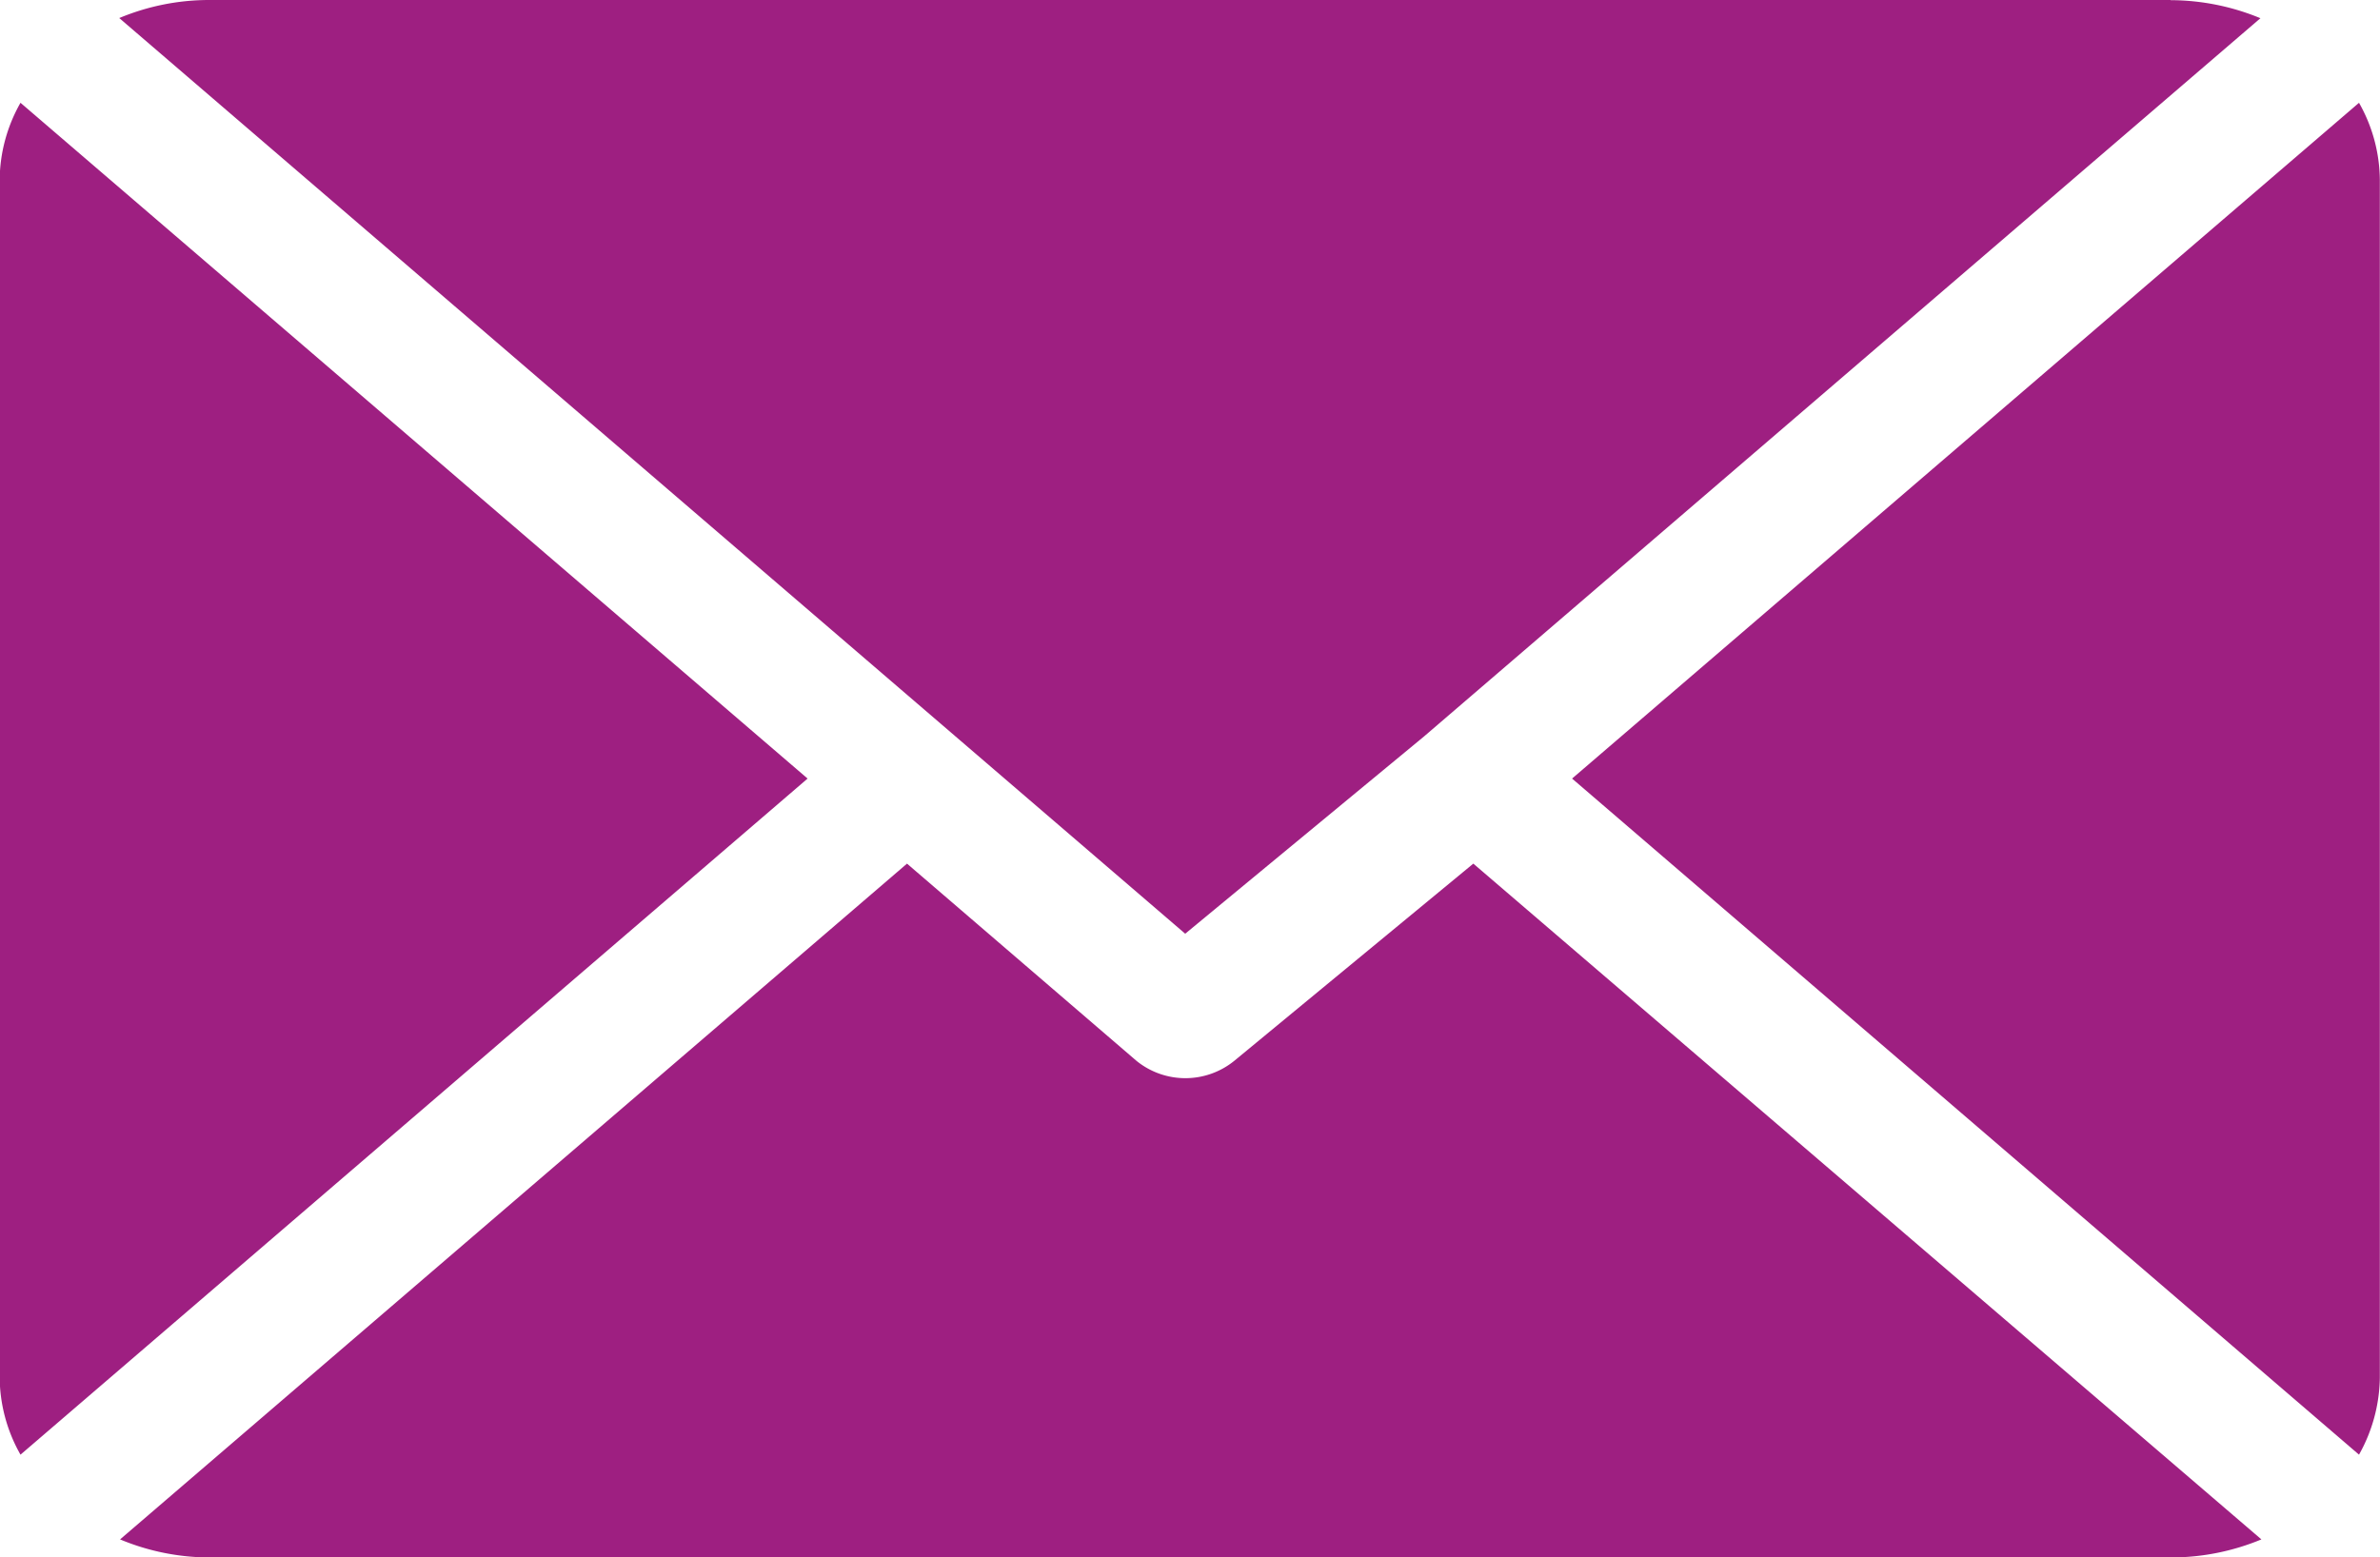 <svg xmlns="http://www.w3.org/2000/svg" width="14.629" height="9.575" viewBox="0 0 14.629 9.575">
  <g id="Group_7049" data-name="Group 7049" transform="translate(-4.887 -7.404)">
    <path id="Path_4644" data-name="Path 4644" d="M870.08,177.823H858.02a1.433,1.433,0,0,0-.55.111l6.552,5.63,1.468-1.213h0l5.141-4.416a1.45,1.45,0,0,0-.552-.111m1.158.631L866.4,182.61l4.837,4.157a.991.991,0,0,0,.128-.473v-7.366a.975.975,0,0,0-.128-.473m-14.374,0a.973.973,0,0,0-.128.473v7.366a.974.974,0,0,0,.128.473l4.838-4.157Zm8.93,4.678-1.47,1.213a.477.477,0,0,1-.6,0l-1.411-1.213-4.837,4.155a1.432,1.432,0,0,0,.55.111h12.06a1.449,1.449,0,0,0,.552-.111Z" transform="translate(-851.85 -170.419)" fill="#9e1f81" fill-rule="evenodd"/>
  </g>
</svg>
